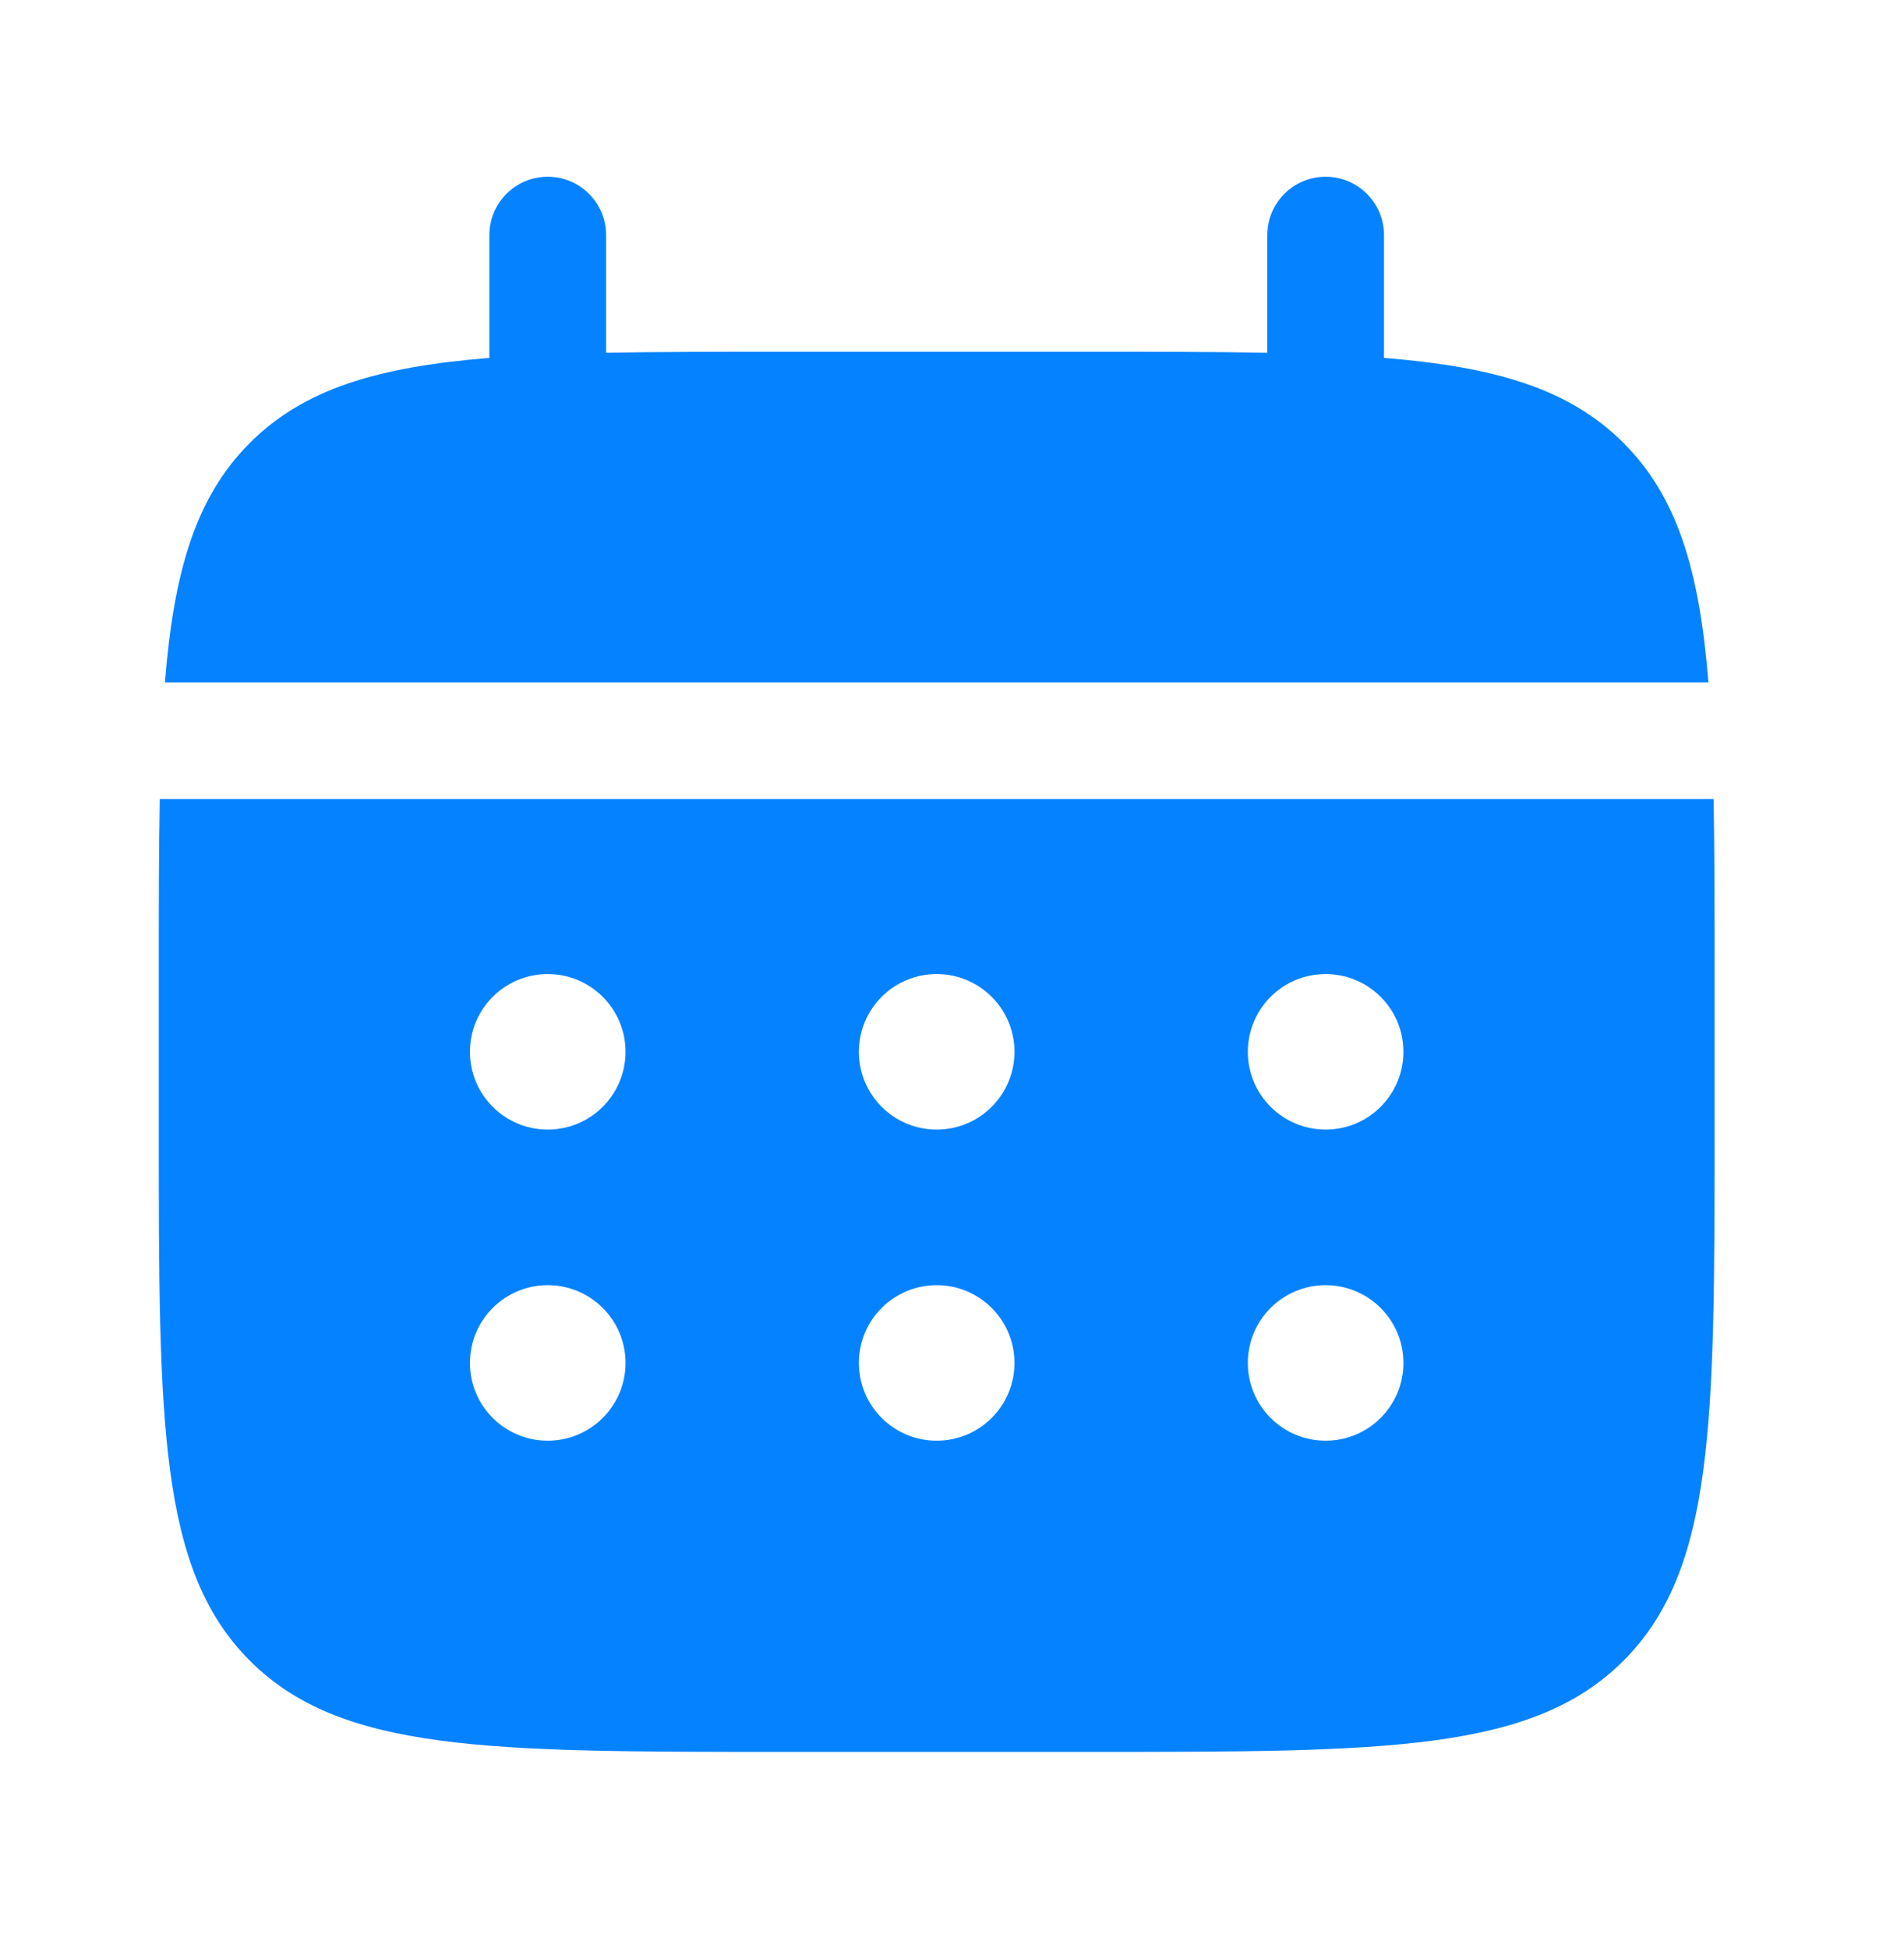 <svg xmlns="http://www.w3.org/2000/svg" width="43" height="44" viewBox="0 0 43 44" fill="none"><path d="M13.688 5.31C13.688 4.582 13.098 3.992 12.37 3.992C11.642 3.992 11.052 4.582 11.052 5.31V8.084C8.524 8.287 6.864 8.784 5.644 10.003C4.425 11.223 3.928 12.883 3.725 15.412H38.583C38.38 12.883 37.884 11.223 36.664 10.003C35.444 8.784 33.784 8.287 31.256 8.084V5.31C31.256 4.582 30.666 3.992 29.938 3.992C29.21 3.992 28.621 4.582 28.621 5.31V7.968C27.452 7.945 26.142 7.945 24.668 7.945H17.64C16.166 7.945 14.856 7.945 13.688 7.968V5.31Z" fill="#0582FF"></path><path fill-rule="evenodd" clip-rule="evenodd" d="M3.586 22C3.586 20.526 3.586 19.215 3.609 18.047H38.7C38.722 19.215 38.722 20.526 38.722 22V25.513C38.722 32.139 38.722 35.451 36.664 37.51C34.606 39.568 31.293 39.568 24.668 39.568H17.64C11.015 39.568 7.702 39.568 5.644 37.51C3.586 35.451 3.586 32.139 3.586 25.513V22ZM29.938 25.513C30.908 25.513 31.695 24.727 31.695 23.756C31.695 22.786 30.908 22 29.938 22C28.968 22 28.181 22.786 28.181 23.756C28.181 24.727 28.968 25.513 29.938 25.513ZM29.938 32.54C30.908 32.54 31.695 31.754 31.695 30.784C31.695 29.813 30.908 29.027 29.938 29.027C28.968 29.027 28.181 29.813 28.181 30.784C28.181 31.754 28.968 32.54 29.938 32.54ZM22.911 23.756C22.911 24.727 22.124 25.513 21.154 25.513C20.184 25.513 19.397 24.727 19.397 23.756C19.397 22.786 20.184 22 21.154 22C22.124 22 22.911 22.786 22.911 23.756ZM22.911 30.784C22.911 31.754 22.124 32.54 21.154 32.54C20.184 32.54 19.397 31.754 19.397 30.784C19.397 29.813 20.184 29.027 21.154 29.027C22.124 29.027 22.911 29.813 22.911 30.784ZM12.37 25.513C13.34 25.513 14.127 24.727 14.127 23.756C14.127 22.786 13.34 22 12.37 22C11.4 22 10.613 22.786 10.613 23.756C10.613 24.727 11.4 25.513 12.37 25.513ZM12.37 32.54C13.34 32.54 14.127 31.754 14.127 30.784C14.127 29.813 13.34 29.027 12.37 29.027C11.4 29.027 10.613 29.813 10.613 30.784C10.613 31.754 11.4 32.54 12.37 32.54Z" fill="#0582FF"></path></svg>